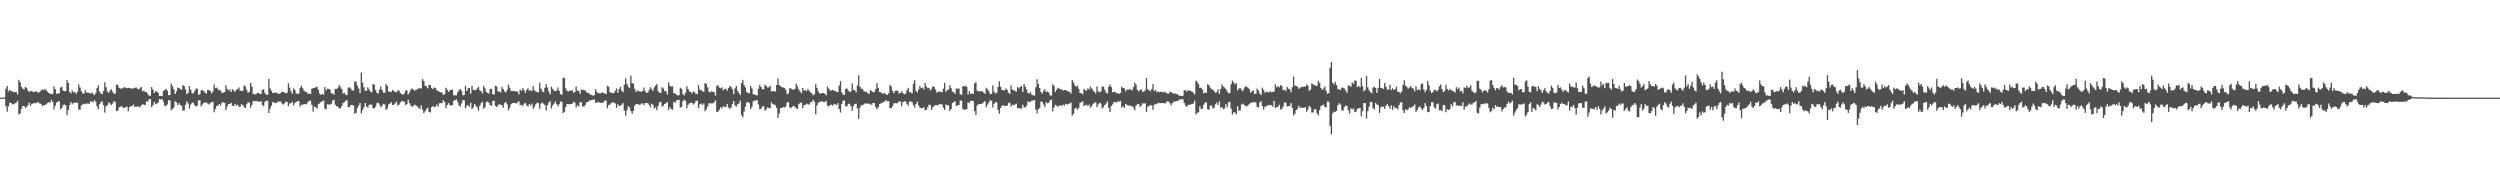 <svg xmlns="http://www.w3.org/2000/svg" width="1920" height="150"><path fill="#4f4f4f" d="M0 75h1v1H0zM1 75h1v1H1zM2 75h1v1H2zM3 74.837h1v1H3zM4 68.074h1v13.367H4zM5 66.042h1v19.751H5zM6 70.21h1v11.447H6zM7 69.129h1v9.696H7zM8 70.042h1v9.025H8zM9 70.074h1v10.114H9zM10 70.857h1v9.217H10zM11 70.688h1v8.698H11zM12 70.722h1v8.128H12zM13 72.485h1v5.026H13zM14 61.299h1v26.551H14zM15 63.183h1v23.971H15zM16 66.641h1v16.905H16zM17 68.095h1v13.374H17zM18 68.722h1v12.735H18zM19 66.817h1v15.908H19zM20 67.506h1v14.564H20zM21 69.527h1v11.254H21zM22 70.688h1v8.155H22zM23 69.807h1v11.428H23zM24 70.063h1v9.638H24zM25 70.738h1v8.746H25zM26 70.569h1v8.409H26zM27 70.267h1v9.039H27zM28 70.319h1v8.487H28zM29 71.397h1v7.011H29zM30 70.576h1v8.952H30zM31 69.491h1v10.334H31zM32 68.552h1v12.943H32zM33 69.386h1v11.344H33zM34 68.253h1v12.582H34zM35 69.34h1v10.806H35zM36 70.406h1v8.714H36zM37 71.352h1v6.981H37zM38 71.958h1v7.098H38zM39 72.29h1v4.436H39zM40 72.146h1v6.118H40zM41 66.387h1v17.647H41zM42 68.612h1v12.531H42zM43 72.027h1v6.704H43zM44 71.784h1v6.251H44zM45 71.67h1v6.049H45zM46 67.22h1v16.805H46zM47 66.561h1v16.324H47zM48 69.509h1v11.279H48zM49 70.017h1v10.229H49zM50 70.008h1v10.984H50zM51 61.578h1v26.905H51zM52 63.721h1v20.762H52zM53 70.615h1v10.227H53zM54 71.709h1v6.645H54zM55 69.434h1v10.707H55zM56 70.885h1v8.096H56zM57 70.704h1v8.251H57zM58 72.114h1v6.622H58zM59 70.502h1v8.382H59zM60 64.76h1v19.334H60zM61 67.17h1v17.171H61zM62 69.928h1v10.996H62zM63 71.622h1v8.599H63zM64 71.857h1v7.796H64zM65 69.241h1v10.847H65zM66 71.015h1v8.579H66zM67 71.093h1v8.283H67zM68 71.336h1v8.501H68zM69 71.906h1v5.953H69zM70 71.059h1v6.972H70zM71 71.999h1v6.427H71zM72 73.064h1v3.877H72zM73 71.574h1v6.507H73zM74 67.673h1v13.905H74zM75 65.545h1v18.247H75zM76 70.333h1v9.762H76zM77 71.83h1v6.617H77zM78 72.311h1v5.603H78zM79 69.921h1v10.893H79zM80 63.162h1v23.239H80zM81 67.012h1v14.681H81zM82 70.232h1v10.563H82zM83 71.336h1v7.43H83zM84 69.759h1v9.828H84zM85 68.479h1v12.158H85zM86 70.404h1v9.087H86zM87 72.045h1v5.66H87zM88 71.803h1v6.441H88zM89 64.867h1v20.499H89zM90 65.403h1v19.602H90zM91 67.41h1v15.063H91zM92 68.026h1v13.854H92zM93 67.953h1v13.612H93zM94 67.749h1v14.969H94zM95 66.941h1v15.999H95zM96 67.319h1v14.914H96zM97 67.687h1v14.189H97zM98 67.451h1v17.979H98zM99 67.532h1v14.781H99zM100 67.891h1v13.614H100zM101 67.868h1v13.701H101zM102 67.992h1v12.351H102zM103 67.497h1v14.536H103zM104 67.14h1v14.85H104zM105 68.106h1v13.685H105zM106 68.674h1v13.232H106zM107 67.763h1v14.63H107zM108 66.735h1v14.182H108zM109 70.111h1v10.034H109zM110 69.589h1v10.753H110zM111 70.594h1v10.14H111zM112 70.724h1v7.123H112zM113 72.091h1v6.068H113zM114 73.558h1v2.685H114zM115 73.345h1v2.829H115zM116 66.87h1v15.509H116zM117 68.857h1v11.909H117zM118 71.436h1v6.78H118zM119 70.118h1v9.94H119zM120 70.136h1v9.391H120zM121 71.297h1v7.517H121zM122 73.672h1v2.463H122zM123 73.638h1v2.824H123zM124 73.814h1v2.314H124zM125 69.894h1v8.123H125zM126 69.001h1v12.225H126zM127 68.314h1v13.136H127zM128 69.564h1v10.595H128zM129 73.185h1v3.644H129zM130 72.984h1v4.189H130zM131 64.059h1v20.513H131zM132 66.252h1v17.576H132zM133 68.422h1v14.159H133zM134 72.187h1v5.564H134zM135 70.084h1v8.574H135zM136 67.216h1v13.511H136zM137 67.708h1v11.533H137zM138 68.518h1v12.113H138zM139 68.82h1v12.481H139zM140 65.373h1v19.597H140zM141 66.122h1v18.613H141zM142 68.594h1v11.838H142zM143 72.375h1v5.37H143zM144 71.196h1v8.208H144zM145 66.151h1v17.219H145zM146 68.948h1v11.332H146zM147 71.466h1v7.562H147zM148 71.848h1v6.844H148zM149 70.054h1v10.655H149zM150 68.145h1v13.717H150zM151 67.973h1v13.346H151zM152 72.775h1v4.289H152zM153 72.437h1v4.69H153zM154 69.34h1v12.344H154zM155 69.232h1v11.035H155zM156 70.042h1v9.128H156zM157 71.061h1v7.601H157zM158 71.855h1v6.924H158zM159 69.159h1v10.375H159zM160 69.205h1v11.009H160zM161 69.839h1v9.432H161zM162 71.67h1v6.777H162zM163 70.276h1v7.846H163zM164 64.89h1v21.382H164zM165 67.667h1v16.082H165zM166 67.262h1v14.102H166zM167 68.653h1v12.52H167zM168 69.427h1v10.469H168zM169 69.498h1v11.561H169zM170 71.491h1v7.327H170zM171 71.088h1v7.553H171zM172 70.69h1v8.343H172zM173 65.49h1v19.142H173zM174 68.362h1v13.445H174zM175 69.413h1v10.444H175zM176 68.687h1v11.138H176zM177 70.642h1v8.272H177zM178 68.479h1v12.735H178zM179 69.505h1v11.957H179zM180 70.509h1v9.146H180zM181 68.909h1v12.209H181zM182 68.424h1v11.95H182zM183 67.188h1v14.795H183zM184 69.598h1v12.241H184zM185 69.717h1v10.334H185zM186 69.791h1v10.854H186zM187 65.705h1v16.473H187zM188 66.346h1v16.626H188zM189 69.01h1v11.009H189zM190 71.21h1v7.283H190zM191 70.5h1v8.338H191zM192 63.741h1v18.991H192zM193 66.614h1v13.882H193zM194 72.187h1v5.411H194zM195 72.425h1v5.381H195zM196 72.45h1v5.024H196zM197 71.338h1v6.475H197zM198 71.324h1v6.658H198zM199 72.066h1v6.091H199zM200 72.219h1v5.562H200zM201 69.118h1v11.398H201zM202 68.502h1v13.117H202zM203 71.539h1v6.619H203zM204 72.718h1v4.601H204zM205 72.91h1v4.525H205zM206 60.532h1v26.244H206zM207 67.971h1v15.454H207zM208 69.807h1v11.364H208zM209 71.324h1v6.954H209zM210 71.372h1v7.487H210zM211 71.173h1v8.098H211zM212 71.047h1v7.798H212zM213 71.997h1v5.965H213zM214 71.97h1v6.093H214zM215 71.649h1v6.299H215zM216 70.29h1v9.103H216zM217 70.635h1v9.68H217zM218 71.054h1v8.407H218zM219 71.702h1v6.308H219zM220 71.203h1v7.098H220zM221 63.931h1v17.62H221zM222 67.312h1v12.053H222zM223 70.097h1v9.336H223zM224 72.006h1v6.084H224zM225 67.811h1v13.193H225zM226 69.152h1v9.888H226zM227 71.688h1v6.649H227zM228 72.228h1v5.404H228zM229 71.805h1v5.74H229zM230 67.493h1v14.408H230zM231 65.854h1v14.651H231zM232 67.783h1v12.646H232zM233 69.569h1v10.293H233zM234 70.507h1v9.579H234zM235 70.718h1v9.295H235zM236 71.99h1v6.423H236zM237 71.903h1v5.601H237zM238 72.253h1v5.026H238zM239 68.124h1v12.399H239zM240 67.68h1v18.073H240zM241 67.465h1v14.376H241zM242 67.042h1v15.406H242zM243 66.575h1v16.818H243zM244 68.921h1v11.204H244zM245 71.782h1v7.663H245zM246 72.931h1v5.349H246zM247 72.139h1v5.722H247zM248 72.7h1v4.461H248zM249 66.879h1v16.473H249zM250 69.461h1v14.626H250zM251 68.047h1v12.078H251zM252 68.239h1v12.021H252zM253 68.809h1v11.501H253zM254 71.539h1v8.203H254zM255 71.903h1v5.338H255zM256 72.727h1v3.944H256zM257 68.28h1v12.131H257zM258 68.422h1v13.021H258zM259 67.39h1v14.72H259zM260 65.298h1v17.826H260zM261 66.948h1v16.345H261zM262 68.39h1v13.058H262zM263 71.798h1v7.418H263zM264 71.285h1v7.148H264zM265 72.794h1v4.434H265zM266 73.002h1v4.01H266zM267 67.351h1v15.022H267zM268 66.959h1v15.203H268zM269 68.12h1v12.504H269zM270 69.447h1v11.245H270zM271 69.502h1v11.57H271zM272 62.48h1v24.898H272zM273 62.837h1v23.825H273zM274 65.794h1v17.105H274zM275 68.01h1v13.021H275zM276 71.48h1v7.675H276zM277 55.673h1v31.543H277zM278 63.46h1v21.023H278zM279 67.042h1v15.404H279zM280 69.761h1v9.352H280zM281 69.603h1v12.188H281zM282 67.046h1v15.651H282zM283 68.619h1v11.911H283zM284 70.299h1v9.929H284zM285 70.839h1v9.606H285zM286 64.396h1v18.672H286zM287 65.069h1v18.302H287zM288 69.131h1v12.808H288zM289 71.29h1v7.979H289zM290 71.796h1v7.043H290zM291 68.774h1v11.62H291zM292 66.408h1v16.052H292zM293 69.145h1v12.046H293zM294 71.134h1v8.563H294zM295 71.249h1v8.92H295zM296 64.556h1v19.908H296zM297 65.858h1v17.352H297zM298 70.345h1v9.831H298zM299 70.239h1v9.414H299zM300 70.75h1v7.732H300zM301 69.017h1v11.634H301zM302 69.814h1v10.591H302zM303 70.583h1v8.844H303zM304 70.837h1v7.23H304zM305 69.353h1v11.689H305zM306 69.562h1v10.808H306zM307 71.297h1v7.432H307zM308 72.269h1v5.241H308zM309 72.686h1v5.223H309zM310 71.764h1v6.365H310zM311 69.555h1v11.186H311zM312 69.45h1v10.504H312zM313 72.567h1v4.051H313zM314 71.02h1v8.064H314zM315 68.864h1v12.007H315zM316 67.877h1v14.278H316zM317 68.765h1v12.529H317zM318 69.761h1v10.584H318zM319 68.692h1v12.509H319zM320 68.747h1v12.925H320zM321 67.788h1v15.024H321zM322 67.815h1v15.848H322zM323 67.95h1v13.008H323zM324 60.745h1v23.545H324zM325 62.082h1v24.809H325zM326 65.794h1v19.748H326zM327 66.284h1v17.594H327zM328 67.875h1v14.733H328zM329 65.22h1v20.673H329zM330 65.314h1v21.021H330zM331 67.493h1v14.772H331zM332 68.472h1v12.95H332zM333 67.177h1v15.171H333zM334 67.534h1v14.456H334zM335 69.278h1v11.025H335zM336 69.919h1v11.941H336zM337 70.589h1v8.743H337zM338 70.901h1v8.247H338zM339 71.116h1v8.121H339zM340 72.86h1v4.159H340zM341 72.382h1v5.992H341zM342 67.371h1v15.608H342zM343 69.015h1v11.538H343zM344 70.583h1v8.567H344zM345 69.367h1v11.346H345zM346 68.916h1v12.22H346zM347 68.903h1v11.691H347zM348 73.194h1v4.241H348zM349 73.208h1v3.719H349zM350 73.251h1v3.012H350zM351 70.93h1v7.347H351zM352 69.239h1v11.689H352zM353 68.307h1v13.607H353zM354 69.717h1v9.744H354zM355 73.226h1v3.664H355zM356 72.945h1v3.989H356zM357 65.923h1v17.329H357zM358 69.962h1v11.366H358zM359 67.889h1v12.731H359zM360 67.561h1v14.45H360zM361 72.047h1v6.871H361zM362 65.961h1v17.837H362zM363 68.978h1v13.697H363zM364 69.264h1v10.593H364zM365 69.186h1v12.14H365zM366 67.863h1v14.731H366zM367 66.616h1v18.313H367zM368 69.37h1v11.939H368zM369 70.04h1v9.236H369zM370 71.654h1v6.53H370zM371 65.872h1v17.684H371zM372 67.825h1v14.527H372zM373 70.644h1v7.823H373zM374 71.379h1v6.509H374zM375 71.876h1v7.15H375zM376 68.209h1v12.58H376zM377 68.253h1v13.108H377zM378 72.411h1v5.125H378zM379 72.59h1v4.77H379zM380 65.907h1v15.381H380zM381 66.385h1v15.8H381zM382 70.306h1v10.602H382zM383 70.216h1v9.599H383zM384 71.047h1v9.423H384zM385 66.696h1v14.12H385zM386 68.374h1v14.278H386zM387 70.191h1v9.057H387zM388 71.088h1v7.189H388zM389 68.996h1v11.124H389zM390 65.012h1v19.707H390zM391 67.397h1v15.388H391zM392 69.832h1v10.233H392zM393 69.832h1v9.444H393zM394 70.081h1v8.927H394zM395 69.953h1v9.249H395zM396 70.303h1v9.144H396zM397 70.303h1v8.375H397zM398 72.544h1v5.2H398zM399 68.699h1v11.968H399zM400 69.811h1v10.726H400zM401 67.673h1v13.909H401zM402 69.193h1v10.547H402zM403 71.262h1v7.766H403zM404 69.022h1v11.881H404zM405 67.797h1v14.042H405zM406 69.811h1v10.114H406zM407 69.07h1v12.014H407zM408 70.022h1v9.51H408zM409 66.096h1v17.388H409zM410 69.214h1v12.781H410zM411 70.239h1v9.812H411zM412 70.649h1v8.231H412zM413 71.015h1v8.226H413zM414 63.56h1v19.966H414zM415 68.037h1v11.639H415zM416 70.118h1v8.512H416zM417 70.871h1v8.844H417zM418 67.275h1v13.555H418zM419 64.707h1v20.252H419zM420 67.255h1v13.532H420zM421 70.285h1v8.528H421zM422 72.423h1v5.303H422zM423 66.561h1v16.77H423zM424 68.182h1v12.815H424zM425 69.576h1v10.059H425zM426 69.997h1v8.041H426zM427 69.562h1v10.398H427zM428 67.147h1v14.408H428zM429 69.804h1v10.247H429zM430 72.288h1v5.633H430zM431 72.853h1v5.39H431zM432 59.587h1v27.311H432zM433 59.889h1v25.965H433zM434 67.905h1v14.314H434zM435 69.678h1v10.174H435zM436 70.26h1v9.707H436zM437 69.605h1v10.467H437zM438 69.692h1v10.24H438zM439 69.315h1v10.307H439zM440 71.214h1v7.004H440zM441 70.75h1v7.979H441zM442 66.506h1v15.976H442zM443 69.662h1v11.202H443zM444 69.713h1v12.035H444zM445 72.077h1v6.578H445zM446 68.758h1v9.684H446zM447 69.177h1v12.609H447zM448 68.962h1v12.978H448zM449 69.644h1v10.957H449zM450 70.873h1v7.702H450zM451 71.429h1v6.885H451zM452 71.667h1v5.827H452zM453 72.807h1v4.012H453zM454 72.816h1v4.189H454zM455 73.487h1v3.03H455zM456 73.096h1v3.362H456zM457 68.495h1v10.478H457zM458 70.759h1v8.066H458zM459 71.734h1v6.512H459zM460 71.553h1v7.203H460zM461 71.693h1v7.308H461zM462 70.919h1v8.164H462zM463 71.276h1v7.024H463zM464 71.848h1v5.452H464zM465 72.221h1v4.985H465zM466 65.902h1v17.315H466zM467 66.628h1v14.124H467zM468 70.779h1v9.515H468zM469 71.292h1v7.775H469zM470 71.548h1v7.038H470zM471 71.445h1v7.279H471zM472 69.658h1v9.796H472zM473 67.882h1v14.976H473zM474 71.301h1v8.737H474zM475 68.511h1v12.994H475zM476 66.602h1v14.482H476zM477 69.617h1v10.767H477zM478 70.85h1v8.32H478zM479 65.071h1v19.86H479zM480 60.086h1v28.741H480zM481 64.309h1v20.444H481zM482 66.486h1v15.01H482zM483 67.662h1v14.855H483zM484 58.06h1v27.281H484zM485 63.808h1v23.539H485zM486 64.263h1v20.829H486zM487 68.223h1v12.937H487zM488 70.589h1v9.261H488zM489 69.484h1v10.428H489zM490 69.919h1v10.357H490zM491 70.425h1v10.163H491zM492 70.473h1v9.103H492zM493 69.967h1v9.51H493zM494 67.202h1v13.621H494zM495 70.026h1v9.075H495zM496 71.258h1v7.938H496zM497 71.086h1v8.105H497zM498 69.218h1v11.259H498zM499 66.973h1v15.58H499zM500 68.262h1v11.481H500zM501 69.901h1v10.552H501zM502 67.195h1v16.249H502zM503 65.646h1v16.754H503zM504 64.604h1v20.021H504zM505 70.022h1v11.163H505zM506 71.116h1v7.491H506zM507 71.404h1v6.775H507zM508 66.953h1v14.983H508zM509 68.01h1v13.154H509zM510 69.96h1v9.89H510zM511 70.074h1v9.068H511zM512 72.578h1v5.857H512zM513 63.19h1v21.172H513zM514 65.813h1v16.528H514zM515 66.541h1v17.258H515zM516 66.243h1v18.02H516zM517 71.48h1v6.645H517zM518 71.91h1v7.068H518zM519 72.517h1v4.724H519zM520 73.345h1v3.282H520zM521 73.038h1v3.674H521zM522 67.41h1v15.278H522zM523 68.266h1v13.822H523zM524 72.267h1v5.477H524zM525 73.315h1v3.161H525zM526 71.242h1v6.173H526zM527 66.264h1v16.83H527zM528 68.383h1v12.135H528zM529 70.253h1v9.043H529zM530 70.649h1v8.499H530zM531 71.784h1v7.066H531zM532 70.212h1v10.055H532zM533 70.766h1v8.56H533zM534 72.233h1v5.351H534zM535 72.146h1v5.072H535zM536 65.314h1v17.773H536zM537 68.813h1v11.362H537zM538 69.2h1v10.307H538zM539 70.07h1v10.556H539zM540 70.509h1v8.997H540zM541 63.824h1v21.691H541zM542 64.51h1v19.407H542zM543 67.056h1v14.649H543zM544 70.411h1v9.089H544zM545 71.082h1v8.093H545zM546 70.01h1v9.496H546zM547 70.521h1v8.769H547zM548 70.83h1v7.812H548zM549 73.4h1v3.697H549zM550 66.094h1v19.833H550zM551 65.348h1v20.366H551zM552 67.303h1v16.94H552zM553 67.857h1v14.447H553zM554 67.053h1v16.175H554zM555 69.406h1v12.138H555zM556 68.41h1v13.729H556zM557 68.166h1v14.095H557zM558 69.699h1v10.112H558zM559 67.639h1v14.997H559zM560 65.923h1v17.665H560zM561 66.824h1v15.777H561zM562 68.477h1v11.385H562zM563 72.269h1v5.342H563zM564 67.838h1v13.177H564zM565 65.927h1v16.027H565zM566 69.745h1v10.343H566zM567 71.372h1v8.082H567zM568 72.942h1v4.205H568zM569 63.755h1v24.683H569zM570 61.306h1v28.927H570zM571 65.334h1v20.35H571zM572 67.067h1v14.832H572zM573 70.802h1v7.72H573zM574 71.439h1v6.905H574zM575 71.619h1v7.572H575zM576 66.03h1v17.713H576zM577 67.953h1v14.051H577zM578 72.35h1v5.477H578zM579 72.578h1v4.621H579zM580 72.977h1v4.344H580zM581 73.402h1v3.413H581zM582 68.296h1v11.939H582zM583 65.126h1v18.805H583zM584 66.79h1v16.775H584zM585 68.344h1v13.454H585zM586 68.699h1v12.898H586zM587 65.055h1v19.927H587zM588 66.042h1v17.869H588zM589 67.227h1v15.232H589zM590 67.049h1v15.885H590zM591 65.858h1v17.265H591zM592 70.413h1v8.238H592zM593 69.873h1v10.039H593zM594 69.976h1v10.291H594zM595 70.393h1v10.476H595zM596 65.268h1v17.658H596zM597 60.201h1v30.444H597zM598 65.307h1v21.708H598zM599 66.236h1v16.764H599zM600 67.042h1v16.033H600zM601 67.177h1v14.919H601zM602 67.486h1v15.164H602zM603 68.93h1v12.895H603zM604 72.35h1v6.349H604zM605 71.722h1v6.67H605zM606 67.861h1v14.607H606zM607 67.882h1v15.221H607zM608 68.754h1v13.108H608zM609 68.889h1v12.431H609zM610 68.303h1v13.706H610zM611 64.236h1v18.899H611zM612 66.529h1v17.235H612zM613 68.694h1v11.36H613zM614 70.29h1v8.84H614zM615 71.64h1v7.102H615zM616 67.667h1v15.441H616zM617 69.603h1v11.238H617zM618 69.253h1v11.234H618zM619 69.912h1v9.721H619zM620 68.424h1v11.737H620zM621 69.74h1v10.581H621zM622 71.052h1v7.475H622zM623 71.571h1v6.702H623zM624 73.219h1v3.454H624zM625 72.402h1v5.667H625zM626 64.597h1v23.239H626zM627 67.472h1v13.431H627zM628 70.157h1v8.764H628zM629 71.857h1v6.313H629zM630 71.77h1v6.34H630zM631 71.377h1v6.233H631zM632 71.484h1v7.052H632zM633 71.997h1v6.404H633zM634 73.153h1v4.337H634zM635 66.522h1v14.756H635zM636 67.996h1v13.683H636zM637 69.374h1v11.474H637zM638 69.543h1v10.813H638zM639 68.971h1v12.129H639zM640 69.589h1v10.604H640zM641 69.887h1v10.03H641zM642 70.535h1v10.199H642zM643 70.818h1v8.398H643zM644 65.712h1v18.011H644zM645 62.304h1v24.122H645zM646 70.873h1v9.046H646zM647 72.626h1v4.749H647zM648 72.908h1v4.324H648zM649 68.227h1v13.445H649zM650 67.905h1v13.692H650zM651 69.578h1v10.254H651zM652 70.553h1v9.007H652zM653 70.267h1v11.238H653zM654 64.071h1v21.06H654zM655 69.056h1v12.319H655zM656 69.335h1v10.522H656zM657 70.873h1v8.659H657zM658 65.636h1v17.695H658zM659 57.779h1v33.486H659zM660 66.607h1v16.102H660zM661 68.14h1v12.58H661zM662 68.342h1v12.538H662zM663 70.095h1v10.057H663zM664 70.528h1v8.782H664zM665 70.347h1v9.295H665zM666 71.633h1v8.036H666zM667 72.063h1v7.416H667zM668 69.186h1v11.023H668zM669 70.01h1v10.426H669zM670 70.811h1v8.283H670zM671 70.752h1v8.496H671zM672 68.532h1v13.571H672zM673 63.883h1v20.101H673zM674 67.44h1v15.12H674zM675 70.711h1v9.142H675zM676 70.857h1v8.622H676zM677 71.688h1v7.434H677zM678 71.979h1v6.136H678zM679 71.322h1v6.693H679zM680 72.597h1v4.26H680zM681 72.881h1v4.944H681zM682 71.686h1v5.96H682zM683 65.154h1v17.908H683zM684 66.465h1v16.686H684zM685 69.804h1v11.833H685zM686 71.587h1v7.812H686zM687 69.784h1v9.35H687zM688 69.408h1v10.043H688zM689 69.905h1v9.062H689zM690 71.734h1v6.152H690zM691 71.258h1v6.809H691zM692 70.088h1v11.531H692zM693 71.542h1v6.912H693zM694 72.377h1v5.603H694zM695 71.919h1v5.921H695zM696 69.326h1v10.336H696zM697 67.5h1v13.706H697zM698 70.651h1v7.338H698zM699 71.141h1v6.848H699zM700 71.622h1v6.878H700zM701 64.341h1v16.338H701zM702 61.594h1v21.037H702zM703 69.862h1v10.027H703zM704 71.061h1v6.988H704zM705 68.745h1v12.273H705zM706 65.939h1v16.69H706zM707 67.715h1v15.447H707zM708 67.154h1v15.962H708zM709 68.685h1v13.545H709zM710 63.794h1v20.92H710zM711 66.373h1v18.009H711zM712 67.715h1v14.71H712zM713 67.47h1v12.989H713zM714 69.498h1v11.046H714zM715 68.127h1v16.276H715zM716 66.117h1v16.221H716zM717 66.877h1v14.372H717zM718 68.816h1v11.987H718zM719 71.228h1v9.531H719zM720 70.198h1v10.673H720zM721 70.489h1v9.233H721zM722 70.399h1v9.755H722zM723 70.995h1v9.13H723zM724 68.047h1v14.697H724zM725 63.645h1v20.826H725zM726 70.466h1v9.764H726zM727 69.099h1v11.794H727zM728 68.802h1v12.197H728zM729 65.501h1v19.757H729zM730 67.747h1v16.036H730zM731 70.404h1v8.746H731zM732 70.683h1v7.887H732zM733 72.041h1v5.631H733zM734 67.85h1v13.642H734zM735 68.186h1v12.648H735zM736 67.896h1v12.749H736zM737 72.432h1v4.781H737zM738 72.814h1v4.575H738zM739 66.076h1v17.551H739zM740 66.373h1v18.059H740zM741 65.833h1v18.151H741zM742 66.724h1v17.111H742zM743 72.597h1v5.99H743zM744 70.088h1v9.194H744zM745 72.066h1v5.377H745zM746 71.761h1v5.708H746zM747 72.079h1v5.631H747zM748 64.108h1v21.234H748zM749 63.1h1v25.228H749zM750 69.669h1v11.275H750zM751 70.104h1v9.957H751zM752 70.189h1v9.709H752zM753 70.01h1v9.812H753zM754 70.177h1v9.256H754zM755 71.15h1v7.535H755zM756 71.99h1v5.69H756zM757 67.316h1v14.967H757zM758 68.692h1v11.639H758zM759 70.258h1v8.407H759zM760 72.418h1v4.456H760zM761 72.045h1v5.296H761zM762 65.652h1v16.921H762zM763 70.42h1v9.329H763zM764 71.77h1v6.837H764zM765 71.269h1v7.281H765zM766 66.813h1v17.572H766zM767 62.432h1v24.928H767zM768 66.701h1v16.258H768zM769 69.106h1v12.053H769zM770 69.221h1v11.552H770zM771 69.456h1v11.9H771zM772 67.978h1v13.337H772zM773 68.848h1v12.479H773zM774 71.148h1v8.123H774zM775 72.166h1v6.576H775zM776 65.543h1v16.262H776zM777 68.864h1v11.54H777zM778 69.376h1v11.504H778zM779 69.74h1v10.604H779zM780 70.404h1v9.171H780zM781 66.769h1v16.21H781zM782 67.966h1v15.283H782zM783 66.792h1v16.322H783zM784 65.92h1v17.629H784zM785 70.663h1v9.707H785zM786 64.51h1v17.986H786zM787 66.595h1v15.919H787zM788 68.761h1v12.323H788zM789 71.443h1v6.363H789zM790 71.757h1v6.624H790zM791 70.823h1v7.32H791zM792 72.748h1v4.443H792zM793 73.208h1v4.067H793zM794 73.494h1v3.22H794zM795 67.076h1v17.084H795zM796 60.855h1v26.233H796zM797 64.492h1v19.425H797zM798 67.655h1v15.177H798zM799 70.635h1v7.379H799zM800 71.91h1v6.443H800zM801 69.791h1v10.52H801zM802 68.58h1v13.687H802zM803 70.757h1v7.764H803zM804 70.164h1v9.213H804zM805 71.059h1v7.897H805zM806 73.194h1v3.971H806zM807 73.496h1v2.939H807zM808 64.641h1v21.005H808zM809 65.902h1v16.743H809zM810 70.509h1v10.041H810zM811 68.868h1v12.252H811zM812 67.351h1v14.845H812zM813 68.06h1v12.918H813zM814 68.674h1v12.424H814zM815 68.518h1v12.687H815zM816 69.637h1v10.721H816zM817 69.129h1v12.042H817zM818 69.106h1v10.739H818zM819 69.699h1v10.57H819zM820 70.283h1v9.702H820zM821 70.583h1v8.897H821zM822 71.782h1v6.997H822zM823 61.48h1v27.354H823zM824 63.281h1v24.184H824zM825 65.685h1v17.835H825zM826 66.65h1v16.159H826zM827 65.753h1v18.501H827zM828 68.314h1v14.594H828zM829 71.404h1v7.567H829zM830 71.601h1v7.057H830zM831 72.377h1v5.367H831zM832 68.253h1v13.049H832zM833 69.287h1v11.536H833zM834 69.649h1v10.687H834zM835 67.845h1v13.667H835zM836 68.781h1v11.536H836zM837 66.499h1v16.168H837zM838 67.889h1v13.61H838zM839 69.495h1v10.259H839zM840 70.5h1v8.56H840zM841 71.709h1v6.791H841zM842 66.353h1v15.958H842zM843 70.23h1v9.938H843zM844 70.837h1v8.224H844zM845 70.23h1v9.281H845zM846 66.415h1v16.965H846zM847 66.589h1v15.718H847zM848 68.88h1v11.753H848zM849 71.045h1v8.446H849zM850 71.821h1v6.075H850zM851 66.561h1v16.297H851zM852 64.961h1v21.035H852zM853 66.87h1v14.607H853zM854 70.83h1v9.359H854zM855 70.621h1v7.853H855zM856 70.532h1v7.874H856zM857 71.7h1v7.052H857zM858 71.542h1v6.31H858zM859 72.16h1v5.892H859zM860 71.393h1v6.017H860zM861 66.563h1v16.189H861zM862 67.538h1v13.967H862zM863 67.815h1v15.035H863zM864 70.017h1v9.812H864zM865 68.6h1v11.946H865zM866 69.058h1v12.069H866zM867 68.227h1v12.783H867zM868 68.962h1v12.474H868zM869 69.44h1v12.065H869zM870 66.957h1v15.747H870zM871 63.471h1v21.222H871zM872 65.055h1v16.043H872zM873 68.978h1v11.14H873zM874 70.21h1v9.588H874zM875 69.145h1v12.804H875zM876 68.674h1v12.52H876zM877 70.459h1v8.73H877zM878 70.292h1v9.398H878zM879 69.356h1v9.888H879zM880 59.83h1v26.063H880zM881 68.445h1v13.566H881zM882 69.278h1v12.062H882zM883 70.161h1v10.513H883zM884 68.443h1v12.509H884zM885 64.618h1v19.631H885zM886 69.889h1v10.641H886zM887 69.065h1v10.675H887zM888 70.811h1v9.24H888zM889 70.276h1v8.503H889zM890 70.844h1v8.398H890zM891 70.473h1v8.732H891zM892 70.427h1v8.785H892zM893 71.082h1v8H893zM894 70.411h1v9.19H894zM895 71.095h1v7.704H895zM896 71.803h1v5.983H896zM897 71.862h1v6.12H897zM898 70.411h1v8.791H898zM899 70.795h1v10.06H899zM900 71.491h1v7.739H900zM901 71.848h1v6.114H901zM902 71.768h1v6.262H902zM903 72.141h1v5.411H903zM904 72.491h1v5.29H904zM905 73.444h1v3.088H905zM906 73.517h1v2.932H906zM907 73.739h1v2.449H907zM908 73.48h1v2.747H908zM909 69.402h1v9.725H909zM910 69.205h1v11.872H910zM911 70.454h1v11.657H911zM912 69.228h1v11.33H912zM913 69.704h1v10.849H913zM914 69.727h1v10.501H914zM915 70.406h1v9.375H915zM916 71.148h1v8.393H916zM917 72.533h1v4.72H917zM918 61.821h1v26.164H918zM919 62.897h1v23.758H919zM920 64.632h1v21.593H920zM921 67.5h1v14.072H921zM922 67.426h1v16.345H922zM923 68.82h1v14.571H923zM924 71.782h1v8.702H924zM925 71.072h1v7.679H925zM926 71.377h1v7.258H926zM927 64.762h1v19.171H927zM928 65.44h1v18.821H928zM929 67.326h1v13.795H929zM930 68.525h1v12.424H930zM931 68.774h1v14.578H931zM932 69.983h1v12.694H932zM933 71.242h1v8.846H933zM934 70.738h1v8.061H934zM935 68.607h1v12.058H935zM936 72.077h1v5.77H936zM937 68.337h1v14.365H937zM938 64.95h1v17.363H938zM939 66.579h1v17.256H939zM940 67.163h1v16.148H940zM941 68.479h1v11.561H941zM942 70.161h1v12.206H942zM943 71.693h1v6.931H943zM944 71.397h1v6.725H944zM945 64.728h1v18.766H945zM946 61.901h1v26.171H946zM947 63.238h1v22.962H947zM948 64.87h1v21.531H948zM949 63.869h1v23.962H949zM950 69.427h1v12.179H950zM951 67.982h1v17.109H951zM952 67.639h1v17.134H952zM953 68.964h1v11.392H953zM954 70.026h1v9.522H954zM955 68.003h1v12.509H955zM956 66.325h1v14.955H956zM957 66.63h1v15.182H957zM958 67.312h1v13.568H958zM959 68.539h1v11.291H959zM960 71.207h1v7.741H960zM961 70.042h1v8.817H961zM962 69.461h1v9.018H962zM963 72.201h1v6.1H963zM964 71.972h1v6.935H964zM965 67.992h1v14.049H965zM966 69.523h1v13.154H966zM967 71.77h1v6.864H967zM968 73.009h1v4.779H968zM969 67.262h1v14.186H969zM970 69.044h1v15.136H970zM971 71.228h1v10.705H971zM972 70.331h1v11.435H972zM973 70.573h1v10.163H973zM974 70.988h1v10.076H974zM975 70.15h1v10.293H975zM976 70.871h1v10.064H976zM977 70.608h1v11.328H977zM978 70.237h1v7.233H978zM979 64.769h1v18.334H979zM980 67.108h1v15.136H980zM981 66.163h1v15.905H981zM982 67.069h1v13.321H982zM983 65.339h1v18.739H983zM984 66.156h1v17.391H984zM985 69.285h1v12.699H985zM986 68.857h1v9.821H986zM987 69.976h1v8.931H987zM988 66.73h1v15.095H988zM989 68.065h1v13.406H989zM990 68.497h1v13.005H990zM991 70.88h1v8.297H991zM992 66.941h1v15.94H992zM993 58.829h1v29.899H993zM994 65.625h1v21.627H994zM995 66h1v18.553H995zM996 66.671h1v16.78H996zM997 68.175h1v13.026H997zM998 67.319h1v15.647H998zM999 66.71h1v15.793H999zM1000 66.932h1v15.791H1000zM1001 66.298h1v16.663H1001zM1002 66.671h1v15.521H1002zM1003 64.849h1v20.984H1003zM1004 65.84h1v18.185H1004zM1005 69.656h1v11.664H1005zM1006 68.843h1v13.525H1006zM1007 64.059h1v22.401H1007zM1008 64.787h1v21.527H1008zM1009 65.531h1v18.446H1009zM1010 65.689h1v18.217H1010zM1011 65.907h1v21.115H1011zM1012 62.043h1v26.606H1012zM1013 63.659h1v21H1013zM1014 67.6h1v13.948H1014zM1015 68.964h1v11.966H1015zM1016 67.989h1v12.335H1016zM1017 66.602h1v15.589H1017zM1018 69.74h1v12.735H1018zM1019 71.944h1v6.077H1019zM1020 71.459h1v6.704H1020zM1021 52.036h1v44.633H1021zM1022 47.607h1v55.686H1022zM1023 63.544h1v23.571H1023zM1024 64.863h1v20.803H1024zM1025 62.869h1v23.127H1025zM1026 65.318h1v19.828H1026zM1027 68.431h1v12.431H1027zM1028 68.488h1v10.76H1028zM1029 69.246h1v11.044H1029zM1030 67.284h1v17.368H1030zM1031 67.362h1v17.608H1031zM1032 67.982h1v14.221H1032zM1033 69.537h1v11.435H1033zM1034 71.23h1v10.272H1034zM1035 65.529h1v19.206H1035zM1036 65.778h1v21.451H1036zM1037 66.662h1v16.532H1037zM1038 63.217h1v20.874H1038zM1039 64.334h1v18.97H1039zM1040 61.894h1v24.269H1040zM1041 62.009h1v23.678H1041zM1042 66.904h1v16.736H1042zM1043 65.902h1v17.24H1043zM1044 67.028h1v15.905H1044zM1045 59.834h1v29.304H1045zM1046 66.202h1v19.24H1046zM1047 70.182h1v8.874H1047zM1048 69.079h1v10.197H1048zM1049 58.42h1v32.609H1049zM1050 67.122h1v18.327H1050zM1051 69.349h1v12.605H1051zM1052 70.631h1v7.677H1052zM1053 71.688h1v6.773H1053zM1054 67.275h1v15.821H1054zM1055 66.602h1v17.471H1055zM1056 67.605h1v11.508H1056zM1057 71.301h1v8.927H1057zM1058 67.417h1v13.319H1058zM1059 60.612h1v26.113H1059zM1060 67.47h1v15.141H1060zM1061 67.639h1v14.072H1061zM1062 68.33h1v13.664H1062zM1063 63.702h1v19.972H1063zM1064 66.579h1v14.573H1064zM1065 68.701h1v11.053H1065zM1066 68.765h1v12.747H1066zM1067 65.083h1v18.43H1067zM1068 69.166h1v11.799H1068zM1069 67.781h1v16.553H1069zM1070 68.948h1v12.671H1070zM1071 68.443h1v14.546H1071zM1072 66.486h1v16.32H1072zM1073 70.468h1v13.587H1073zM1074 70.539h1v10.135H1074zM1075 71.585h1v7.15H1075zM1076 70.372h1v8.114H1076zM1077 65.227h1v19.526H1077zM1078 61.642h1v25.136H1078zM1079 65.685h1v18.206H1079zM1080 66.804h1v17.972H1080zM1081 68.026h1v15.766H1081zM1082 67.209h1v15.111H1082zM1083 66.067h1v16.94H1083zM1084 67.726h1v14.276H1084zM1085 68.092h1v13.49H1085zM1086 70.118h1v10.055H1086zM1087 66.229h1v19.84H1087zM1088 69.26h1v15.152H1088zM1089 68.452h1v14.008H1089zM1090 69.367h1v12.33H1090zM1091 64.687h1v18.441H1091zM1092 64.071h1v20.433H1092zM1093 68.708h1v14.326H1093zM1094 70.75h1v8.446H1094zM1095 69.022h1v12.371H1095zM1096 62.096h1v24.083H1096zM1097 65.515h1v20.398H1097zM1098 69.738h1v11.845H1098zM1099 71.48h1v7.084H1099zM1100 70.722h1v7.846H1100zM1101 69.001h1v13.488H1101zM1102 68.992h1v14.452H1102zM1103 70.237h1v9.817H1103zM1104 68.93h1v10.547H1104zM1105 66.277h1v18.471H1105zM1106 64.801h1v19.622H1106zM1107 68.465h1v16.869H1107zM1108 70.752h1v9.792H1108zM1109 69.825h1v10.948H1109zM1110 65.096h1v21.094H1110zM1111 68.282h1v15.509H1111zM1112 69.527h1v14.944H1112zM1113 68.227h1v15.53H1113zM1114 69.292h1v10.666H1114zM1115 69.678h1v12.106H1115zM1116 70.212h1v8.498H1116zM1117 71.136h1v7.162H1117zM1118 66.953h1v14.065H1118zM1119 68.397h1v12.612H1119zM1120 67.216h1v14.191H1120zM1121 70.125h1v10.897H1121zM1122 69.8h1v11.762H1122zM1123 71.75h1v6.67H1123zM1124 67.126h1v17.15H1124zM1125 67.532h1v14.248H1125zM1126 65.895h1v15.967H1126zM1127 67.342h1v13.264H1127zM1128 67.12h1v12.257H1128zM1129 65.483h1v14.873H1129zM1130 69.759h1v10.522H1130zM1131 70.77h1v8.157H1131zM1132 71.67h1v7.095H1132zM1133 70.972h1v6.525H1133zM1134 61.986h1v24.61H1134zM1135 62.169h1v25.049H1135zM1136 68.111h1v14.598H1136zM1137 68.948h1v11.083H1137zM1138 70.864h1v9.1H1138zM1139 69.605h1v10.435H1139zM1140 69.301h1v10.151H1140zM1141 69.875h1v9.508H1141zM1142 71.082h1v8.391H1142zM1143 68.552h1v14.42H1143zM1144 61.922h1v24.324H1144zM1145 61.523h1v23.669H1145zM1146 65.387h1v17.288H1146zM1147 67.465h1v16.567H1147zM1148 69.342h1v11.339H1148zM1149 67.559h1v14.431H1149zM1150 67.854h1v14.102H1150zM1151 68.619h1v13.646H1151zM1152 66.772h1v15.521H1152zM1153 65.321h1v20.277H1153zM1154 67.175h1v16.624H1154zM1155 66.742h1v15.859H1155zM1156 67.241h1v15.125H1156zM1157 70.31h1v9.54H1157zM1158 71.379h1v6.702H1158zM1159 71.345h1v8.132H1159zM1160 71.276h1v7.535H1160zM1161 72.43h1v4.891H1161zM1162 59.827h1v28.949H1162zM1163 65.051h1v21.433H1163zM1164 65.085h1v19.286H1164zM1165 66.014h1v17.13H1165zM1166 69.434h1v10.655H1166zM1167 68.321h1v12.003H1167zM1168 68.509h1v11.765H1168zM1169 70.93h1v9.087H1169zM1170 70.724h1v8.73H1170zM1171 62.588h1v26.844H1171zM1172 61.652h1v26.333H1172zM1173 66.508h1v19.567H1173zM1174 70.523h1v9.352H1174zM1175 70.951h1v7.764H1175zM1176 66.458h1v19.49H1176zM1177 65.833h1v16.997H1177zM1178 66.586h1v16.908H1178zM1179 66.671h1v18.164H1179zM1180 70.026h1v9.998H1180zM1181 66.222h1v14.55H1181zM1182 68.255h1v13.941H1182zM1183 69.447h1v10.877H1183zM1184 71.391h1v6.734H1184zM1185 69.267h1v9.485H1185zM1186 67.69h1v12.593H1186zM1187 70.212h1v9.691H1187zM1188 71.235h1v7.514H1188zM1189 71.983h1v6.425H1189zM1190 69.786h1v11.852H1190zM1191 65.781h1v17.929H1191zM1192 67.458h1v15.949H1192zM1193 71.228h1v7.251H1193zM1194 71.686h1v7.279H1194zM1195 71.006h1v7.949H1195zM1196 65.16h1v18.988H1196zM1197 67.493h1v14.665H1197zM1198 67.142h1v12.747H1198zM1199 68.857h1v10.05H1199zM1200 70.521h1v9.389H1200zM1201 69.15h1v10.755H1201zM1202 69.328h1v11.474H1202zM1203 70.338h1v10.611H1203zM1204 71.015h1v6.988H1204zM1205 64.025h1v20.966H1205zM1206 66.589h1v15.489H1206zM1207 66.38h1v15.594H1207zM1208 67.106h1v13.532H1208zM1209 67.213h1v15.731H1209zM1210 63.405h1v24.731H1210zM1211 67.726h1v15.019H1211zM1212 70.482h1v9.043H1212zM1213 70.77h1v8.366H1213zM1214 70.493h1v8.727H1214zM1215 65.739h1v17.063H1215zM1216 67.696h1v15.106H1216zM1217 71.924h1v6.084H1217zM1218 72.011h1v5.843H1218zM1219 60.125h1v29.508H1219zM1220 58.797h1v27.69H1220zM1221 64.249h1v18.961H1221zM1222 66.927h1v16.587H1222zM1223 66.074h1v17.487H1223zM1224 65.646h1v18.311H1224zM1225 66.216h1v15.94H1225zM1226 66.52h1v17.755H1226zM1227 67.319h1v14.367H1227zM1228 67.042h1v16.45H1228zM1229 62.675h1v25.258H1229zM1230 65.703h1v19.293H1230zM1231 64.478h1v19.029H1231zM1232 67.701h1v14.079H1232zM1233 63.707h1v23.529H1233zM1234 63.869h1v22.364H1234zM1235 63.659h1v21.257H1235zM1236 67.628h1v15.111H1236zM1237 68.8h1v15.003H1237zM1238 60.596h1v29.883H1238zM1239 64.572h1v19.799H1239zM1240 67.458h1v17.416H1240zM1241 67.612h1v13.66H1241zM1242 68.294h1v12.994H1242zM1243 65.799h1v13.722H1243zM1244 68.587h1v11.973H1244zM1245 70.34h1v9.185H1245zM1246 69.543h1v10.046H1246zM1247 63.769h1v21.263H1247zM1248 66.46h1v17.363H1248zM1249 66.499h1v15.869H1249zM1250 66.023h1v18.888H1250zM1251 65.456h1v20.318H1251zM1252 66.142h1v16.178H1252zM1253 69.935h1v10.975H1253zM1254 70.779h1v9.638H1254zM1255 70.393h1v8.748H1255zM1256 68.394h1v12.083H1256zM1257 61.024h1v29.027H1257zM1258 62.334h1v27.519H1258zM1259 64.417h1v18.153H1259zM1260 67.303h1v12.655H1260zM1261 66.216h1v18.599H1261zM1262 64.634h1v18.86H1262zM1263 69.386h1v10.6H1263zM1264 68.443h1v12.927H1264zM1265 68.06h1v13.106H1265zM1266 62.272h1v24.498H1266zM1267 64.842h1v22.268H1267zM1268 66.023h1v19.345H1268zM1269 66.069h1v16.107H1269zM1270 66.563h1v16.512H1270zM1271 64.485h1v24.559H1271zM1272 65.76h1v16.223H1272zM1273 69.093h1v11.44H1273zM1274 68.337h1v11.27H1274zM1275 67.854h1v15.976H1275zM1276 67.248h1v17.567H1276zM1277 67.836h1v12.886H1277zM1278 71.022h1v7.533H1278zM1279 70.837h1v8.73H1279zM1280 68.921h1v12.985H1280zM1281 68.532h1v14.092H1281zM1282 69.301h1v10.462H1282zM1283 71.15h1v6.887H1283zM1284 65.032h1v16.331H1284zM1285 63.432h1v24.008H1285zM1286 67.845h1v14.745H1286zM1287 68.916h1v12.708H1287zM1288 69.363h1v11.957H1288zM1289 67.545h1v14.882H1289zM1290 67.541h1v13.774H1290zM1291 68.671h1v12.456H1291zM1292 69.637h1v9.721H1292zM1293 67.451h1v14.585H1293zM1294 57.941h1v29.032H1294zM1295 66.364h1v18.959H1295zM1296 64.492h1v18.192H1296zM1297 68.079h1v14.997H1297zM1298 65.753h1v17.063H1298zM1299 62.851h1v20.856H1299zM1300 67.248h1v13.715H1300zM1301 69.463h1v10.712H1301zM1302 70.232h1v8.606H1302zM1303 57.049h1v34.127H1303zM1304 58.731h1v31.11H1304zM1305 60.624h1v25.69H1305zM1306 63.27h1v25.28H1306zM1307 65.582h1v20.044H1307zM1308 63.517h1v23.186H1308zM1309 65.24h1v20.909H1309zM1310 69.145h1v12.884H1310zM1311 69.159h1v12.202H1311zM1312 68.188h1v12.889H1312zM1313 64.833h1v19.375H1313zM1314 66.934h1v15.175H1314zM1315 66.419h1v18.24H1315zM1316 68.314h1v13.591H1316zM1317 63.364h1v17.949H1317zM1318 61.663h1v22.213H1318zM1319 68.131h1v12.827H1319zM1320 70.104h1v8.83H1320zM1321 71.695h1v6.711H1321zM1322 55.053h1v35.118H1322zM1323 60.839h1v31.884H1323zM1324 65.346h1v22.058H1324zM1325 68.667h1v13.463H1325zM1326 69.747h1v10.792H1326zM1327 70.139h1v10.968H1327zM1328 71.272h1v7.695H1328zM1329 70.296h1v9.391H1329zM1330 70.068h1v8.92H1330zM1331 70.361h1v11.643H1331zM1332 67.902h1v15.18H1332zM1333 69.777h1v13.246H1333zM1334 70.15h1v10.714H1334zM1335 71.278h1v7.48H1335zM1336 64.586h1v20.11H1336zM1337 63.487h1v27.212H1337zM1338 65.788h1v17.778H1338zM1339 67.587h1v15.743H1339zM1340 68.102h1v15.008H1340zM1341 69.617h1v12.802H1341zM1342 69.626h1v11.572H1342zM1343 70.001h1v10.133H1343zM1344 70.791h1v7.407H1344zM1345 69.798h1v12.145H1345zM1346 68.63h1v14.289H1346zM1347 69.804h1v11.566H1347zM1348 71.539h1v7.253H1348zM1349 71.196h1v7.832H1349zM1350 70.763h1v7.029H1350zM1351 61.821h1v19.977H1351zM1352 64.76h1v16.081H1352zM1353 66.062h1v13.504H1353zM1354 66.378h1v12.692H1354zM1355 70.892h1v7.711H1355zM1356 73.347h1v3.992H1356zM1357 73.096h1v3.859H1357zM1358 73.686h1v2.502H1358zM1359 73.563h1v3.062H1359zM1360 69.024h1v10.785H1360zM1361 69.003h1v13.571H1361zM1362 70.912h1v12.77H1362zM1363 70.399h1v12.525H1363zM1364 69.969h1v13.623H1364zM1365 70.212h1v13.626H1365zM1366 69.537h1v13.983H1366zM1367 66.845h1v19.247H1367zM1368 68.74h1v13.729H1368zM1369 70.811h1v9.808H1369zM1370 68.127h1v12.101H1370zM1371 66.307h1v13.834H1371zM1372 66.831h1v12.637H1372zM1373 69.09h1v11.348H1373zM1374 61.153h1v25.793H1374zM1375 67.278h1v13.941H1375zM1376 69.804h1v8.51H1376zM1377 70.967h1v8.869H1377zM1378 69.321h1v9.799H1378zM1379 66.957h1v13.108H1379zM1380 69.633h1v10.485H1380zM1381 71.336h1v6.39H1381zM1382 71.04h1v10.254H1382zM1383 69.74h1v11.845H1383zM1384 65.84h1v18.336H1384zM1385 66.479h1v19.025H1385zM1386 65.865h1v18.796H1386zM1387 67.039h1v18.105H1387zM1388 62.647h1v22.909H1388zM1389 58.891h1v28.32H1389zM1390 65.16h1v18.116H1390zM1391 68.223h1v11.527H1391zM1392 70.93h1v9.38H1392zM1393 68.335h1v13.701H1393zM1394 69.01h1v13.03H1394zM1395 70.104h1v9.927H1395zM1396 69.626h1v10.554H1396zM1397 70.313h1v9.805H1397zM1398 68.795h1v13.495H1398zM1399 68.964h1v14.939H1399zM1400 70.01h1v10.877H1400zM1401 71.276h1v7.075H1401zM1402 67.726h1v13.999H1402zM1403 57.717h1v34.431H1403zM1404 62.883h1v21.513H1404zM1405 67.184h1v17.157H1405zM1406 65.204h1v18.121H1406zM1407 64.934h1v20.611H1407zM1408 66.451h1v16.693H1408zM1409 66.957h1v15.686H1409zM1410 70.367h1v9.313H1410zM1411 72.066h1v6.063H1411zM1412 69.505h1v12.671H1412zM1413 68.948h1v13.635H1413zM1414 70.514h1v9.604H1414zM1415 71.546h1v7.116H1415zM1416 70.271h1v9.895H1416zM1417 66.094h1v17.979H1417zM1418 66.129h1v18.098H1418zM1419 65.604h1v21.202H1419zM1420 64.941h1v19.158H1420zM1421 69.825h1v10.549H1421zM1422 67.722h1v12.243H1422zM1423 69.47h1v9.531H1423zM1424 71.484h1v7.984H1424zM1425 67.076h1v13.596H1425zM1426 53.84h1v42.174H1426zM1427 60.269h1v30.739H1427zM1428 63.139h1v23.452H1428zM1429 67.188h1v16.196H1429zM1430 67.31h1v14.738H1430zM1431 64.558h1v18.643H1431zM1432 66.222h1v15.564H1432zM1433 68.633h1v13.525H1433zM1434 67.971h1v13.458H1434zM1435 66.71h1v14.873H1435zM1436 68.367h1v13.898H1436zM1437 69.592h1v11.744H1437zM1438 70.555h1v11.717H1438zM1439 71.201h1v11.099H1439zM1440 62.791h1v23.152H1440zM1441 64.89h1v21.861H1441zM1442 68.223h1v15.848H1442zM1443 69.118h1v14.104H1443zM1444 68.417h1v12.87H1444zM1445 64.989h1v19.293H1445zM1446 67.648h1v14.491H1446zM1447 66.087h1v14.948H1447zM1448 67.149h1v14.2H1448zM1449 66.422h1v13.712H1449zM1450 65.401h1v17.452H1450zM1451 68.923h1v13.252H1451zM1452 70.789h1v8.48H1452zM1453 72.182h1v5.164H1453zM1454 67.312h1v16.269H1454zM1455 68.578h1v13.195H1455zM1456 68.017h1v12.042H1456zM1457 67.944h1v12.479H1457zM1458 69.083h1v11.112H1458zM1459 69.475h1v11.057H1459zM1460 69.683h1v10.261H1460zM1461 69.257h1v10.247H1461zM1462 72.668h1v5.093H1462zM1463 65.817h1v17.933H1463zM1464 64.08h1v19.169H1464zM1465 65.245h1v17.107H1465zM1466 67.046h1v15.887H1466zM1467 68.745h1v12.284H1467zM1468 69.779h1v10.16H1468zM1469 71.404h1v7.78H1469zM1470 70.569h1v7.505H1470zM1471 71.706h1v6.12H1471zM1472 72.741h1v4.949H1472zM1473 63.451h1v22.504H1473zM1474 65.618h1v18.604H1474zM1475 64.41h1v21.559H1475zM1476 66.474h1v19.238H1476zM1477 70.844h1v8.148H1477zM1478 71.068h1v7.56H1478zM1479 71.114h1v7.24H1479zM1480 66.115h1v18.098H1480zM1481 67.863h1v14.548H1481zM1482 69.143h1v10.581H1482zM1483 67.181h1v13.87H1483zM1484 71.066h1v8.624H1484zM1485 72.665h1v5.809H1485zM1486 71.18h1v7.347H1486zM1487 60.523h1v24.548H1487zM1488 66.346h1v16.789H1488zM1489 67.142h1v15.168H1489zM1490 67.426h1v14.839H1490zM1491 66.401h1v15.898H1491zM1492 65.497h1v18.947H1492zM1493 66.657h1v15.047H1493zM1494 65.517h1v17.214H1494zM1495 66.467h1v16.317H1495zM1496 67.227h1v12.408H1496zM1497 68.147h1v11.623H1497zM1498 68.827h1v12.444H1498zM1499 68.607h1v13.502H1499zM1500 69.759h1v11.163H1500zM1501 67.628h1v15.892H1501zM1502 67.573h1v14.573H1502zM1503 67.122h1v13.653H1503zM1504 68.067h1v14.07H1504zM1505 67.815h1v15.953H1505zM1506 60.093h1v29.62H1506zM1507 63.817h1v22.589H1507zM1508 68.566h1v12.335H1508zM1509 69.564h1v10.41H1509zM1510 62.837h1v22.621H1510zM1511 61.736h1v22.213H1511zM1512 64.687h1v18.018H1512zM1513 66.628h1v17.434H1513zM1514 67.532h1v13.39H1514zM1515 68.168h1v12.68H1515zM1516 66.657h1v14.076H1516zM1517 68.06h1v13.225H1517zM1518 70.67h1v9.712H1518zM1519 71.418h1v7.867H1519zM1520 64.059h1v20.453H1520zM1521 65.719h1v16.94H1521zM1522 67.621h1v14.051H1522zM1523 70.354h1v10.332H1523zM1524 64.881h1v18.444H1524zM1525 66.872h1v14.328H1525zM1526 68.509h1v12.589H1526zM1527 69.834h1v10.158H1527zM1528 71.345h1v7.739H1528zM1529 67.136h1v15.035H1529zM1530 67.424h1v14.701H1530zM1531 67.223h1v13.243H1531zM1532 68.127h1v12.026H1532zM1533 68.033h1v12.254H1533zM1534 69.152h1v11.577H1534zM1535 68.736h1v10.522H1535zM1536 70.271h1v9.755H1536zM1537 71.301h1v7.057H1537zM1538 68.873h1v11.707H1538zM1539 65.234h1v17.32H1539zM1540 68.916h1v13.543H1540zM1541 69.321h1v12.184H1541zM1542 69.832h1v11.545H1542zM1543 64.913h1v19.627H1543zM1544 67.188h1v15.058H1544zM1545 66.662h1v17.041H1545zM1546 67.77h1v14.894H1546zM1547 67.52h1v13.344H1547zM1548 64.307h1v21.263H1548zM1549 64.101h1v20.607H1549zM1550 69.598h1v10.948H1550zM1551 71.13h1v7.965H1551zM1552 71.965h1v6.136H1552zM1553 67.255h1v15.36H1553zM1554 67.184h1v14.905H1554zM1555 69.868h1v10.92H1555zM1556 68.584h1v13.014H1556zM1557 68.829h1v15.07H1557zM1558 66.339h1v19.65H1558zM1559 67.461h1v17.409H1559zM1560 69.791h1v12.023H1560zM1561 69.898h1v9.57H1561zM1562 69.898h1v11.245H1562zM1563 62.64h1v21.263H1563zM1564 64.256h1v20.565H1564zM1565 68.864h1v12.749H1565zM1566 68.223h1v13.838H1566zM1567 68.147h1v14.099H1567zM1568 66.703h1v12.479H1568zM1569 66.904h1v12.44H1569zM1570 68.431h1v10.455H1570zM1571 70.594h1v9.048H1571zM1572 65.598h1v14.523H1572zM1573 66.339h1v14.987H1573zM1574 69.079h1v12.607H1574zM1575 70.493h1v9.618H1575zM1576 72.295h1v4.811H1576zM1577 66.964h1v15.148H1577zM1578 65.501h1v15.024H1578zM1579 69.527h1v11.579H1579zM1580 70.109h1v12.946H1580zM1581 70.425h1v12.818H1581zM1582 71.265h1v9.066H1582zM1583 72.963h1v4.548H1583zM1584 73.764h1v2.644H1584zM1585 73.75h1v2.776H1585zM1586 68.019h1v11.149H1586zM1587 64.774h1v18.936H1587zM1588 68.651h1v11.765H1588zM1589 67.831h1v12.923H1589zM1590 66.465h1v15.69H1590zM1591 65.801h1v15.37H1591zM1592 65.369h1v14.999H1592zM1593 65.005h1v15.587H1593zM1594 60.471h1v23.77H1594zM1595 66.998h1v14.443H1595zM1596 68.175h1v15.244H1596zM1597 69.685h1v11.987H1597zM1598 70.432h1v10.403H1598zM1599 70.23h1v11.955H1599zM1600 68.985h1v14.836H1600zM1601 62.061h1v24.63H1601zM1602 67.916h1v12.953H1602zM1603 69.983h1v9.732H1603zM1604 71.764h1v6.784H1604zM1605 63.844h1v20.098H1605zM1606 65.339h1v22.618H1606zM1607 66.959h1v20.536H1607zM1608 68.01h1v14.896H1608zM1609 69.184h1v13.154H1609zM1610 62.64h1v24.353H1610zM1611 66.325h1v17.331H1611zM1612 68.511h1v15.036H1612zM1613 68.887h1v12.811H1613zM1614 66.785h1v15.722H1614zM1615 59.926h1v30.73H1615zM1616 60.267h1v28.125H1616zM1617 67.566h1v14.266H1617zM1618 70.278h1v9.76H1618zM1619 67.811h1v14.271H1619zM1620 68.012h1v13.195H1620zM1621 68.63h1v12.527H1621zM1622 68.958h1v11.451H1622zM1623 69.47h1v10.391H1623zM1624 69.221h1v11.634H1624zM1625 69.138h1v10.927H1625zM1626 70.553h1v10.513H1626zM1627 71.214h1v7.489H1627zM1628 68.745h1v12.639H1628zM1629 62.453h1v26.432H1629zM1630 63.81h1v21.524H1630zM1631 67.236h1v14.106H1631zM1632 68.106h1v14.321H1632zM1633 67.088h1v15.454H1633zM1634 67.863h1v13.22H1634zM1635 70.299h1v8.437H1635zM1636 70.473h1v7.814H1636zM1637 71.592h1v7.686H1637zM1638 68.875h1v14.319H1638zM1639 68.665h1v13.005H1639zM1640 68.438h1v13.362H1640zM1641 68.47h1v13.669H1641zM1642 70.878h1v10.403H1642zM1643 65.952h1v17.485H1643zM1644 68.491h1v14.713H1644zM1645 64.536h1v21.115H1645zM1646 65.366h1v21.339H1646zM1647 68.612h1v10.41H1647zM1648 68.099h1v11.865H1648zM1649 70.908h1v8.476H1649zM1650 71.693h1v6.509H1650zM1651 69.592h1v10.591H1651zM1652 58.109h1v35.665H1652zM1653 61.198h1v25.805H1653zM1654 68.539h1v14.468H1654zM1655 69.523h1v10.659H1655zM1656 68.639h1v12.744H1656zM1657 65.069h1v17.498H1657zM1658 66.637h1v15.866H1658zM1659 67.312h1v13.124H1659zM1660 68.443h1v11.778H1660zM1661 65.632h1v16.223H1661zM1662 67.763h1v14.477H1662zM1663 69.143h1v11.472H1663zM1664 71.093h1v8.981H1664zM1665 64.222h1v21.673H1665zM1666 66.765h1v15.777H1666zM1667 69.534h1v12.605H1667zM1668 69.2h1v13.854H1668zM1669 69.376h1v13.767H1669zM1670 68.01h1v14.878H1670zM1671 65.469h1v18.631H1671zM1672 65.961h1v16.688H1672zM1673 65.234h1v16.365H1673zM1674 68.708h1v12.918H1674zM1675 67.632h1v13.978H1675zM1676 67.085h1v13.971H1676zM1677 69.745h1v10.238H1677zM1678 70.411h1v8.544H1678zM1679 70.864h1v8.32H1679zM1680 63.638h1v20.927H1680zM1681 64.613h1v19.19H1681zM1682 67.905h1v14.143H1682zM1683 65.41h1v20.066H1683zM1684 68.33h1v14.717H1684zM1685 68.983h1v12.273H1685zM1686 69.049h1v11.847H1686zM1687 69.571h1v11.421H1687zM1688 69.777h1v10.167H1688zM1689 69.097h1v10.458H1689zM1690 66.367h1v16.558H1690zM1691 67.472h1v13.58H1691zM1692 69.672h1v10.204H1692zM1693 71.249h1v7.693H1693zM1694 71.626h1v6.686H1694zM1695 69.37h1v9.95H1695zM1696 69.527h1v10.007H1696zM1697 70.319h1v9.073H1697zM1698 72.448h1v5.493H1698zM1699 67.534h1v15.331H1699zM1700 66.069h1v17.391H1700zM1701 65.886h1v16.823H1701zM1702 68.612h1v12.808H1702zM1703 71.088h1v7.702H1703zM1704 71.608h1v7.155H1704zM1705 68.065h1v13.923H1705zM1706 65.206h1v19.219H1706zM1707 67.818h1v14.09H1707zM1708 70.757h1v8.466H1708zM1709 70.729h1v7.926H1709zM1710 71.912h1v6.368H1710zM1711 72.395h1v5.335H1711zM1712 65.488h1v17.002H1712zM1713 64.323h1v19.755H1713zM1714 68.111h1v13.264H1714zM1715 69.205h1v11.286H1715zM1716 69.191h1v11.847H1716zM1717 64.902h1v16.292H1717zM1718 62.32h1v23.028H1718zM1719 64.748h1v18.521H1719zM1720 65.854h1v18.025H1720zM1721 65.975h1v16.31H1721zM1722 68.085h1v12.481H1722zM1723 68.232h1v13.285H1723zM1724 69.106h1v12.22H1724zM1725 68.896h1v13.017H1725zM1726 69.264h1v11.934H1726zM1727 62.487h1v23.477H1727zM1728 67.742h1v15.267H1728zM1729 67.756h1v15.274H1729zM1730 68.383h1v13.323H1730zM1731 68.152h1v15.541H1731zM1732 64.391h1v20.705H1732zM1733 67.937h1v15.427H1733zM1734 70.448h1v7.292H1734zM1735 70.306h1v10.098H1735zM1736 67.527h1v15.532H1736zM1737 66.229h1v16.981H1737zM1738 66.044h1v16.39H1738zM1739 65.758h1v17.201H1739zM1740 65.948h1v17.079H1740zM1741 65.151h1v18.448H1741zM1742 66.863h1v14.672H1742zM1743 70.704h1v9.586H1743zM1744 70.022h1v10.199H1744zM1745 68.699h1v13.777H1745zM1746 68.459h1v15.656H1746zM1747 68.362h1v13.033H1747zM1748 69.665h1v11.069H1748zM1749 70.885h1v9.048H1749zM1750 66.554h1v16.271H1750zM1751 68.477h1v15.516H1751zM1752 69.633h1v12.401H1752zM1753 71.986h1v8.606H1753zM1754 71.223h1v8.141H1754zM1755 64.984h1v19.92H1755zM1756 65.49h1v17.441H1756zM1757 66.197h1v14.733H1757zM1758 67.809h1v12.799H1758zM1759 69.919h1v9.744H1759zM1760 70.933h1v6.651H1760zM1761 72.208h1v5.422H1761zM1762 71.99h1v6.084H1762zM1763 71.885h1v6.024H1763zM1764 72.212h1v7.853H1764zM1765 64.808h1v18.336H1765zM1766 67.399h1v14.326H1766zM1767 68.658h1v11.286H1767zM1768 68.836h1v13.388H1768zM1769 69.143h1v13.681H1769zM1770 68.307h1v14.193H1770zM1771 67.41h1v14.992H1771zM1772 68.66h1v11.506H1772zM1773 69.26h1v10.888H1773zM1774 60.104h1v30.268H1774zM1775 59.777h1v29.329H1775zM1776 67.213h1v13.838H1776zM1777 67.728h1v13.47H1777zM1778 70.628h1v9.032H1778zM1779 70.981h1v9.03H1779zM1780 67.248h1v13.674H1780zM1781 68.344h1v14.628H1781zM1782 68.841h1v11.632H1782zM1783 67.527h1v16.622H1783zM1784 63.35h1v21.559H1784zM1785 64.572h1v20.357H1785zM1786 67.005h1v19.039H1786zM1787 68.303h1v15.473H1787zM1788 69.541h1v9.943H1788zM1789 67.209h1v14.477H1789zM1790 63.487h1v20.048H1790zM1791 69.825h1v12.756H1791zM1792 67.694h1v14.363H1792zM1793 69.447h1v12.36H1793zM1794 69.461h1v12.694H1794zM1795 69.873h1v13.976H1795zM1796 69.933h1v13.669H1796zM1797 70.546h1v11.353H1797zM1798 70.919h1v8.565H1798zM1799 71.754h1v6.631H1799zM1800 72.098h1v6.139H1800zM1801 72.212h1v7.791H1801zM1802 70.77h1v10.922H1802zM1803 71.626h1v9.075H1803zM1804 71.796h1v6.732H1804zM1805 71.864h1v6.638H1805zM1806 72.1h1v5.88H1806zM1807 73.274h1v3.218H1807zM1808 73.396h1v3.097H1808zM1809 73.579h1v2.458H1809zM1810 71.42h1v6.59H1810zM1811 69.008h1v10.943H1811zM1812 67.188h1v13.365H1812zM1813 66.92h1v13.724H1813zM1814 68.314h1v12.271H1814zM1815 67.818h1v14.871H1815zM1816 68.671h1v12.087H1816zM1817 66.238h1v16.439H1817zM1818 67.278h1v13.653H1818zM1819 68.795h1v11.506H1819zM1820 69.278h1v9.851H1820zM1821 70.088h1v8.691H1821zM1822 70.901h1v7.633H1822zM1823 71.349h1v7.382H1823zM1824 70.445h1v8.48H1824zM1825 69.456h1v9.714H1825zM1826 69.221h1v10.05H1826zM1827 70.624h1v8.139H1827zM1828 71.519h1v6.155H1828zM1829 70.621h1v7.597H1829zM1830 70.454h1v7.633H1830zM1831 71.278h1v7.727H1831zM1832 71.322h1v7.755H1832zM1833 70.937h1v8.151H1833zM1834 69.786h1v8.75H1834zM1835 70.974h1v6.658H1835zM1836 71.581h1v6.786H1836zM1837 72.194h1v6.011H1837zM1838 72.146h1v5.889H1838zM1839 72.006h1v6.088H1839zM1840 72.311h1v5.514H1840zM1841 71.999h1v6.271H1841zM1842 72.063h1v6.093H1842zM1843 70.809h1v7.4H1843zM1844 69.692h1v8.492H1844zM1845 69.592h1v8.585H1845zM1846 71.109h1v6.965H1846zM1847 71.107h1v6.699H1847zM1848 71.349h1v6.695H1848zM1849 73.178h1v3.523H1849zM1850 73.286h1v3.328H1850zM1851 73.48h1v2.719H1851zM1852 74.339h1v1.085H1852zM1853 74.59h1v1H1853zM1854 74.634h1v1H1854zM1855 74.648h1v1H1855zM1856 74.702h1v1H1856zM1857 74.792h1v1H1857zM1858 74.771h1v1H1858zM1859 74.696h1v1H1859zM1860 74.705h1v1H1860zM1861 74.819h1v1H1861zM1862 74.817h1v1H1862zM1863 74.84h1v1H1863zM1864 74.906h1v1H1864zM1865 74.934h1v1H1865zM1866 74.913h1v1H1866zM1867 74.952h1v1H1867zM1868 74.936h1v1H1868zM1869 74.945h1v1H1869zM1870 74.961h1v1H1870zM1871 74.95h1v1H1871zM1872 74.97h1v1H1872zM1873 74.963h1v1H1873zM1874 74.968h1v1H1874zM1875 74.977h1v1H1875zM1876 74.977h1v1H1876zM1877 74.984h1v1H1877zM1878 74.984h1v1H1878zM1879 74.989h1v1H1879zM1880 74.991h1v1H1880zM1881 74.991h1v1H1881zM1882 74.993h1v1H1882zM1883 74.995h1v1H1883zM1884 74.995h1v1H1884zM1885 74.998h1v1H1885zM1886 75h1v1H1886zM1887 75h1v1H1887zM1888 75h1v1H1888zM1889 75h1v1H1889zM1890 75h1v1H1890zM1891 75h1v1H1891zM1892 75h1v1H1892zM1893 75h1v1H1893zM1894 75h1v1H1894zM1895 75h1v1H1895zM1896 75h1v1H1896zM1897 75h1v1H1897zM1898 75h1v1H1898zM1899 75h1v1H1899zM1900 75h1v1H1900zM1901 75h1v1H1901zM1902 75h1v1H1902zM1903 75h1v1H1903zM1904 75h1v1H1904zM1905 75h1v1H1905zM1906 75h1v1H1906zM1907 75h1v1H1907zM1908 75h1v1H1908zM1909 75h1v1H1909zM1910 75h1v1H1910zM1911 75h1v1H1911zM1912 75h1v1H1912zM1913 75h1v1H1913zM1914 75h1v1H1914zM1915 75h1v1H1915zM1916 75h1v1H1916zM1917 75h1v1H1917zM1918 75h1v1H1918zM1919 75h1v1H1919z"/></svg>